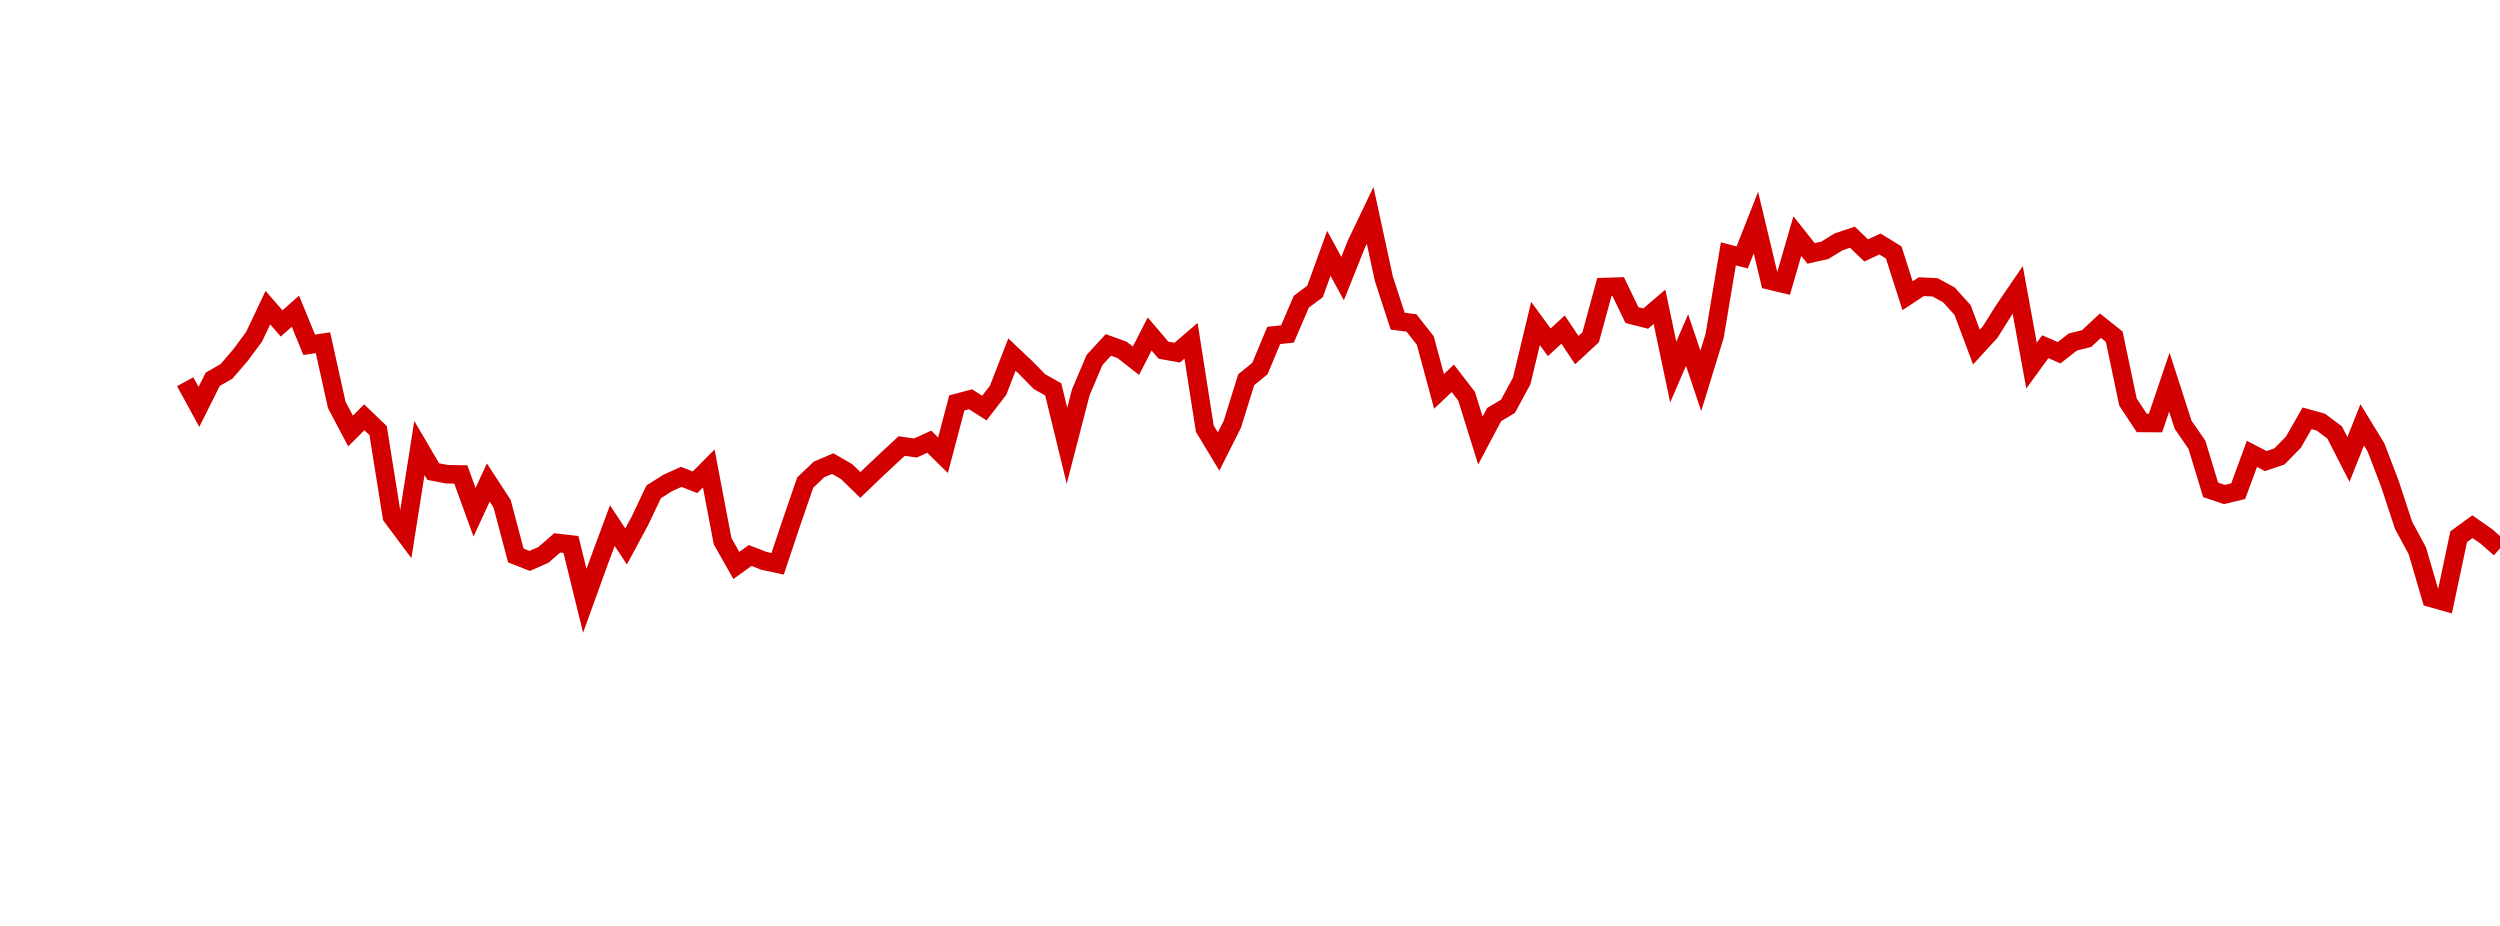<?xml version="1.0" encoding="UTF-8"?>
<svg xmlns="http://www.w3.org/2000/svg" xmlns:xlink="http://www.w3.org/1999/xlink" width="135pt" height="50pt" viewBox="0 0 135 50" version="1.1">
<defs>
<clipPath id="LWrJfVtL5W__clip1">
  <path d="M 9.5 0 L 135 0 L 135 40.5 L 9.5 40.5 Z M 9.5 0 "/>
</clipPath>
</defs>
<g id="surface140219">
<g clip-path="url(#LWrJfVtL5W__clip1)" clip-rule="nonzero">
<path style="fill:none;stroke-width:1;stroke-linecap:butt;stroke-linejoin:miter;stroke:rgb(82.353%,0%,0%);stroke-opacity:1;stroke-miterlimit:10;" d="M 10 20.613 L 10.742 21.973 L 11.488 20.48 L 12.23 20.055 L 12.977 19.188 L 13.719 18.188 L 14.465 16.613 L 15.207 17.465 L 15.953 16.805 L 16.695 18.617 L 17.441 18.508 L 18.184 21.863 L 18.93 23.273 L 19.672 22.535 L 20.418 23.25 L 21.16 27.891 L 21.906 28.891 L 22.648 24.191 L 23.395 25.465 L 24.137 25.609 L 24.883 25.621 L 25.625 27.664 L 26.367 26.055 L 27.113 27.199 L 27.855 29.996 L 28.602 30.289 L 29.344 29.965 L 30.09 29.316 L 30.832 29.402 L 31.578 32.445 L 32.32 30.391 L 33.066 28.383 L 33.809 29.508 L 34.555 28.125 L 35.297 26.562 L 36.043 26.086 L 36.785 25.75 L 37.531 26.043 L 38.273 25.297 L 39.02 29.223 L 39.762 30.535 L 40.508 29.996 L 41.25 30.285 L 41.992 30.445 L 42.738 28.219 L 43.48 26.062 L 44.227 25.348 L 44.969 25.035 L 45.715 25.465 L 46.457 26.188 L 47.203 25.473 L 47.945 24.777 L 48.691 24.086 L 49.434 24.191 L 50.18 23.852 L 50.922 24.582 L 51.668 21.758 L 52.41 21.562 L 53.156 22.035 L 53.898 21.074 L 54.645 19.148 L 55.387 19.848 L 56.133 20.609 L 56.875 21.027 L 57.617 24.07 L 58.363 21.184 L 59.105 19.438 L 59.852 18.625 L 60.594 18.895 L 61.34 19.48 L 62.082 18.035 L 62.828 18.91 L 63.57 19.043 L 64.316 18.402 L 65.059 23.148 L 65.805 24.383 L 66.547 22.91 L 67.293 20.508 L 68.035 19.902 L 68.781 18.113 L 69.523 18.035 L 70.27 16.293 L 71.012 15.738 L 71.758 13.68 L 72.5 15.043 L 73.242 13.188 L 73.988 11.629 L 74.73 15.059 L 75.477 17.344 L 76.219 17.438 L 76.965 18.387 L 77.707 21.133 L 78.453 20.43 L 79.195 21.395 L 79.941 23.789 L 80.684 22.387 L 81.43 21.941 L 82.172 20.57 L 82.918 17.469 L 83.66 18.484 L 84.406 17.797 L 85.148 18.906 L 85.895 18.215 L 86.637 15.5 L 87.383 15.477 L 88.125 17.016 L 88.867 17.203 L 89.613 16.566 L 90.355 20.09 L 91.102 18.363 L 91.844 20.566 L 92.59 18.137 L 93.332 13.707 L 94.078 13.902 L 94.82 12.02 L 95.566 15.145 L 96.309 15.324 L 97.055 12.75 L 97.797 13.684 L 98.543 13.516 L 99.285 13.059 L 100.031 12.809 L 100.773 13.523 L 101.52 13.176 L 102.262 13.633 L 103.008 15.969 L 103.75 15.48 L 104.492 15.516 L 105.238 15.922 L 105.98 16.742 L 106.727 18.742 L 107.469 17.93 L 108.215 16.742 L 108.957 15.656 L 109.703 19.742 L 110.445 18.723 L 111.191 19.047 L 111.934 18.469 L 112.68 18.281 L 113.422 17.586 L 114.168 18.18 L 114.91 21.711 L 115.656 22.84 L 116.398 22.844 L 117.145 20.637 L 117.887 22.934 L 118.633 24.016 L 119.375 26.453 L 120.117 26.703 L 120.863 26.523 L 121.605 24.508 L 122.352 24.898 L 123.094 24.645 L 123.84 23.883 L 124.582 22.59 L 125.328 22.797 L 126.07 23.352 L 126.816 24.809 L 127.559 22.941 L 128.305 24.164 L 129.047 26.102 L 129.793 28.367 L 130.535 29.742 L 131.281 32.289 L 132.023 32.5 L 132.77 28.98 L 133.512 28.441 L 134.258 28.961 L 135 29.613 "/>
</g>
</g>
</svg>
